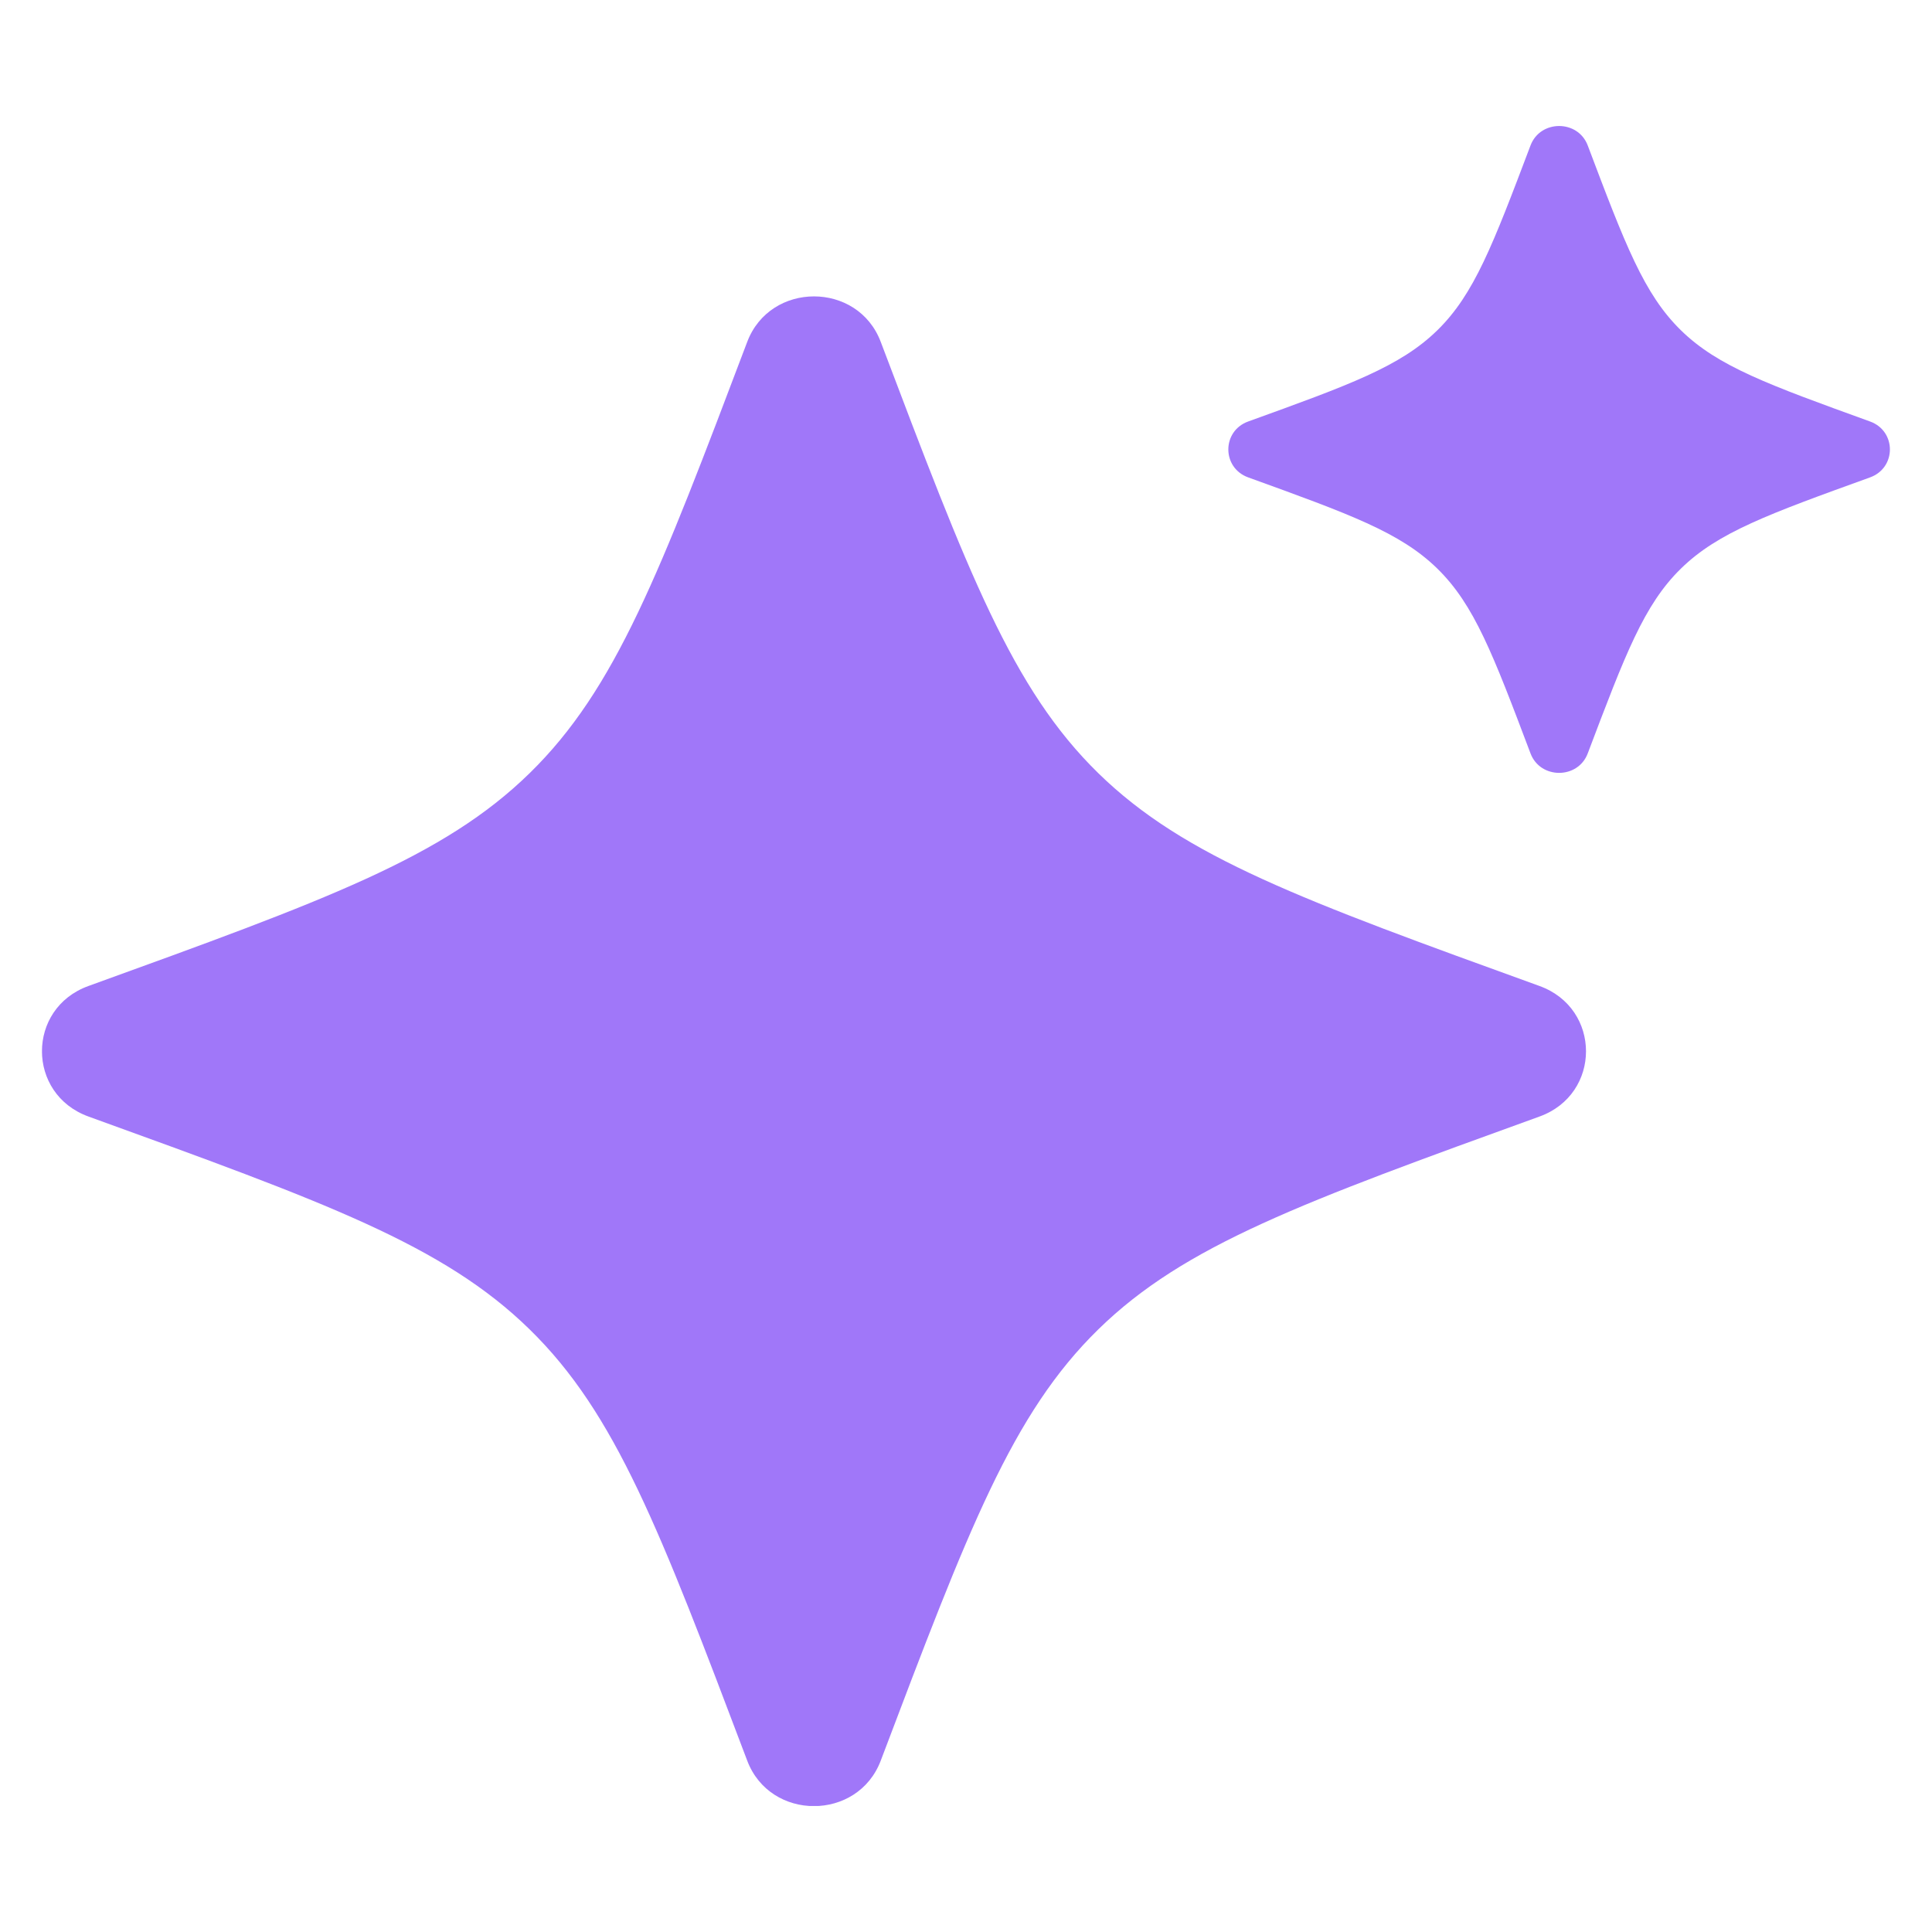 <svg width="46" height="46" viewBox="0 0 46 46" fill="none" xmlns="http://www.w3.org/2000/svg">
<g clip-path="url(#clip0_249_139)">
<path d="M20.97 8.14C20.425 6.696 18.338 6.696 17.791 8.14C15.706 13.647 14.665 16.401 12.609 18.41C10.555 20.418 7.738 21.437 2.106 23.476C0.63 24.009 0.63 26.049 2.106 26.584C7.738 28.623 10.555 29.642 12.609 31.651C14.663 33.659 15.706 36.413 17.791 41.92C18.336 43.364 20.423 43.364 20.97 41.92C23.055 36.413 24.097 33.659 26.151 31.651C28.205 29.642 31.023 28.623 36.655 26.584C38.131 26.051 38.131 24.011 36.655 23.476C31.023 21.437 28.205 20.418 26.151 18.41C24.097 16.401 23.055 13.647 20.97 8.14Z" fill="#A077F9"/>
<path d="M37.803 3.463C37.57 2.846 36.674 2.846 36.441 3.463C35.547 5.824 35.102 7.004 34.221 7.865C33.34 8.726 32.134 9.163 29.72 10.035C29.088 10.263 29.088 11.139 29.72 11.367C32.134 12.241 33.34 12.676 34.221 13.537C35.102 14.398 35.549 15.578 36.441 17.939C36.674 18.556 37.57 18.556 37.803 17.939C38.697 15.578 39.142 14.398 40.023 13.537C40.903 12.676 42.11 12.239 44.524 11.367C45.156 11.139 45.156 10.263 44.524 10.035C42.11 9.161 40.903 8.726 40.023 7.865C39.142 7.004 38.695 5.824 37.803 3.463Z" fill="#A077F9"/>
</g>
<defs>
<clipPath id="clip0_249_139">
<rect width="44" height="40" fill="white" transform="translate(1 3)"/>
</clipPath>
</defs>
</svg>
